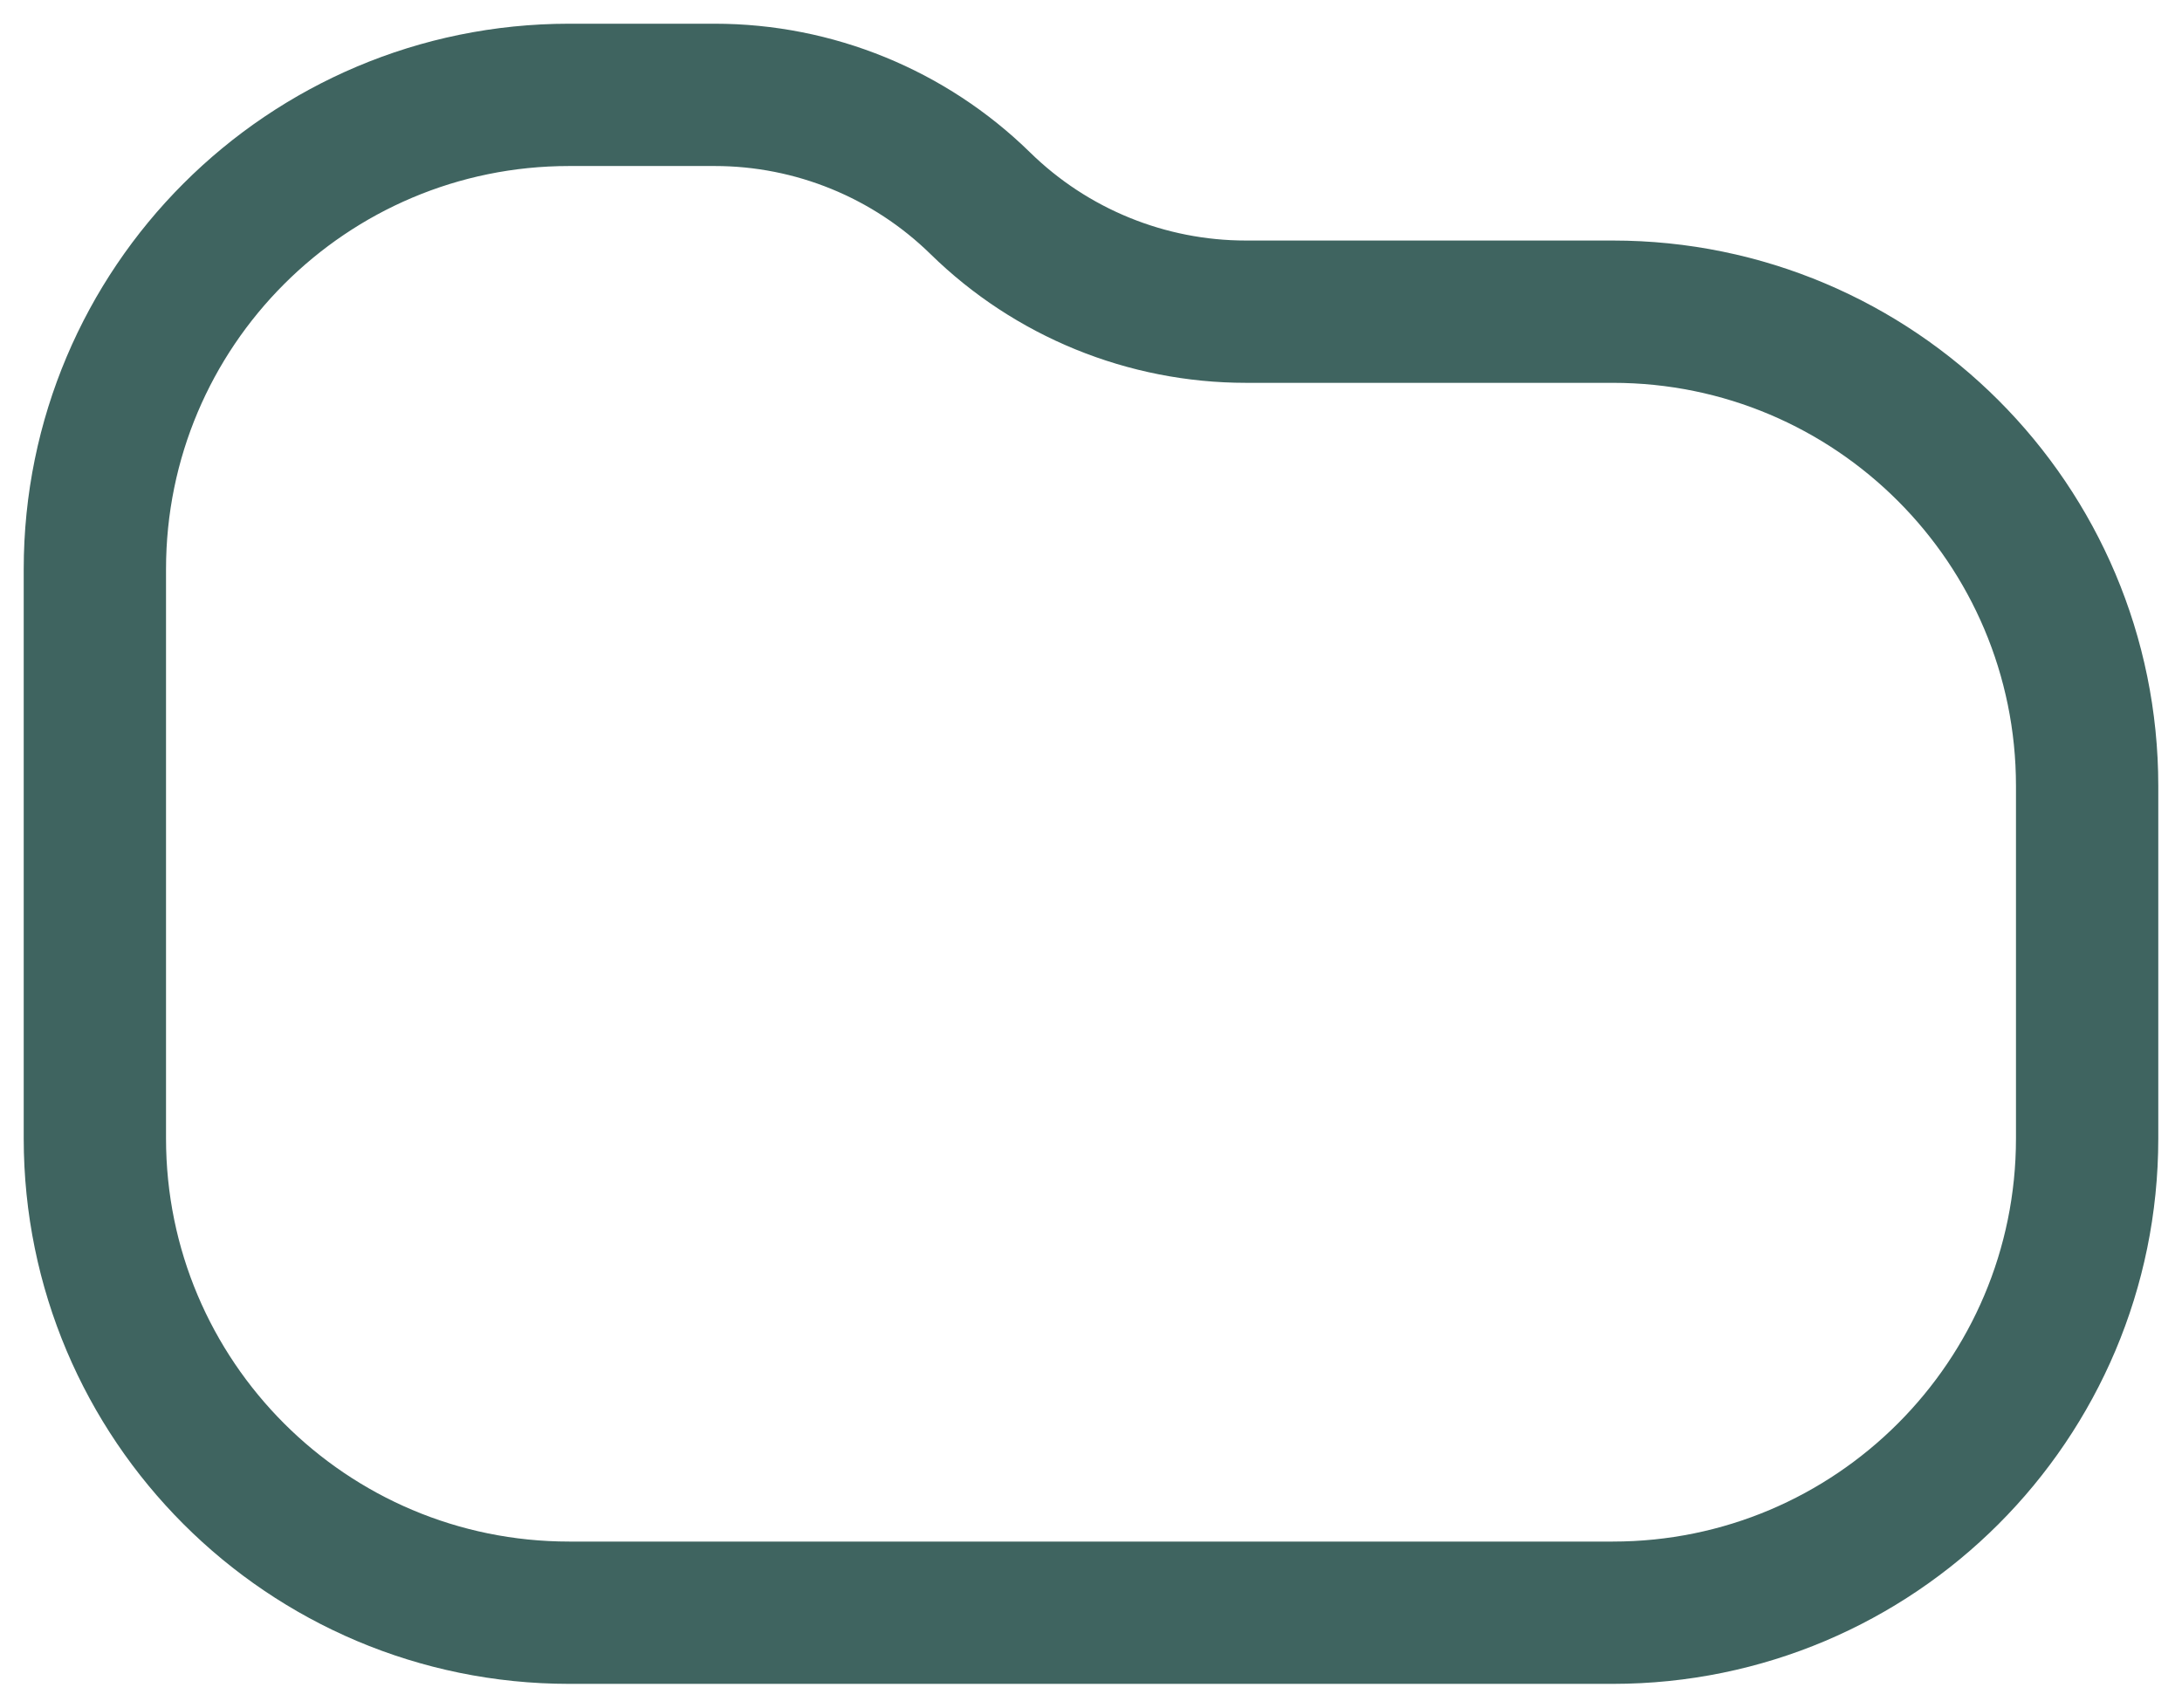 <svg width="46" height="36" viewBox="0 0 46 36" fill="none" xmlns="http://www.w3.org/2000/svg">
<path d="M2 24V12C2 6.477 6.477 2 12 2H15.067C17.161 2 19.171 2.821 20.667 4.286C22.162 5.751 24.173 6.571 26.266 6.571H34C39.523 6.571 44 11.049 44 16.571V24C44 29.523 39.523 34 34 34H12C6.477 34 2 29.523 2 24Z" stroke="#3F6460" stroke-width="3" stroke-linecap="round" stroke-linejoin="round"/>
</svg>
